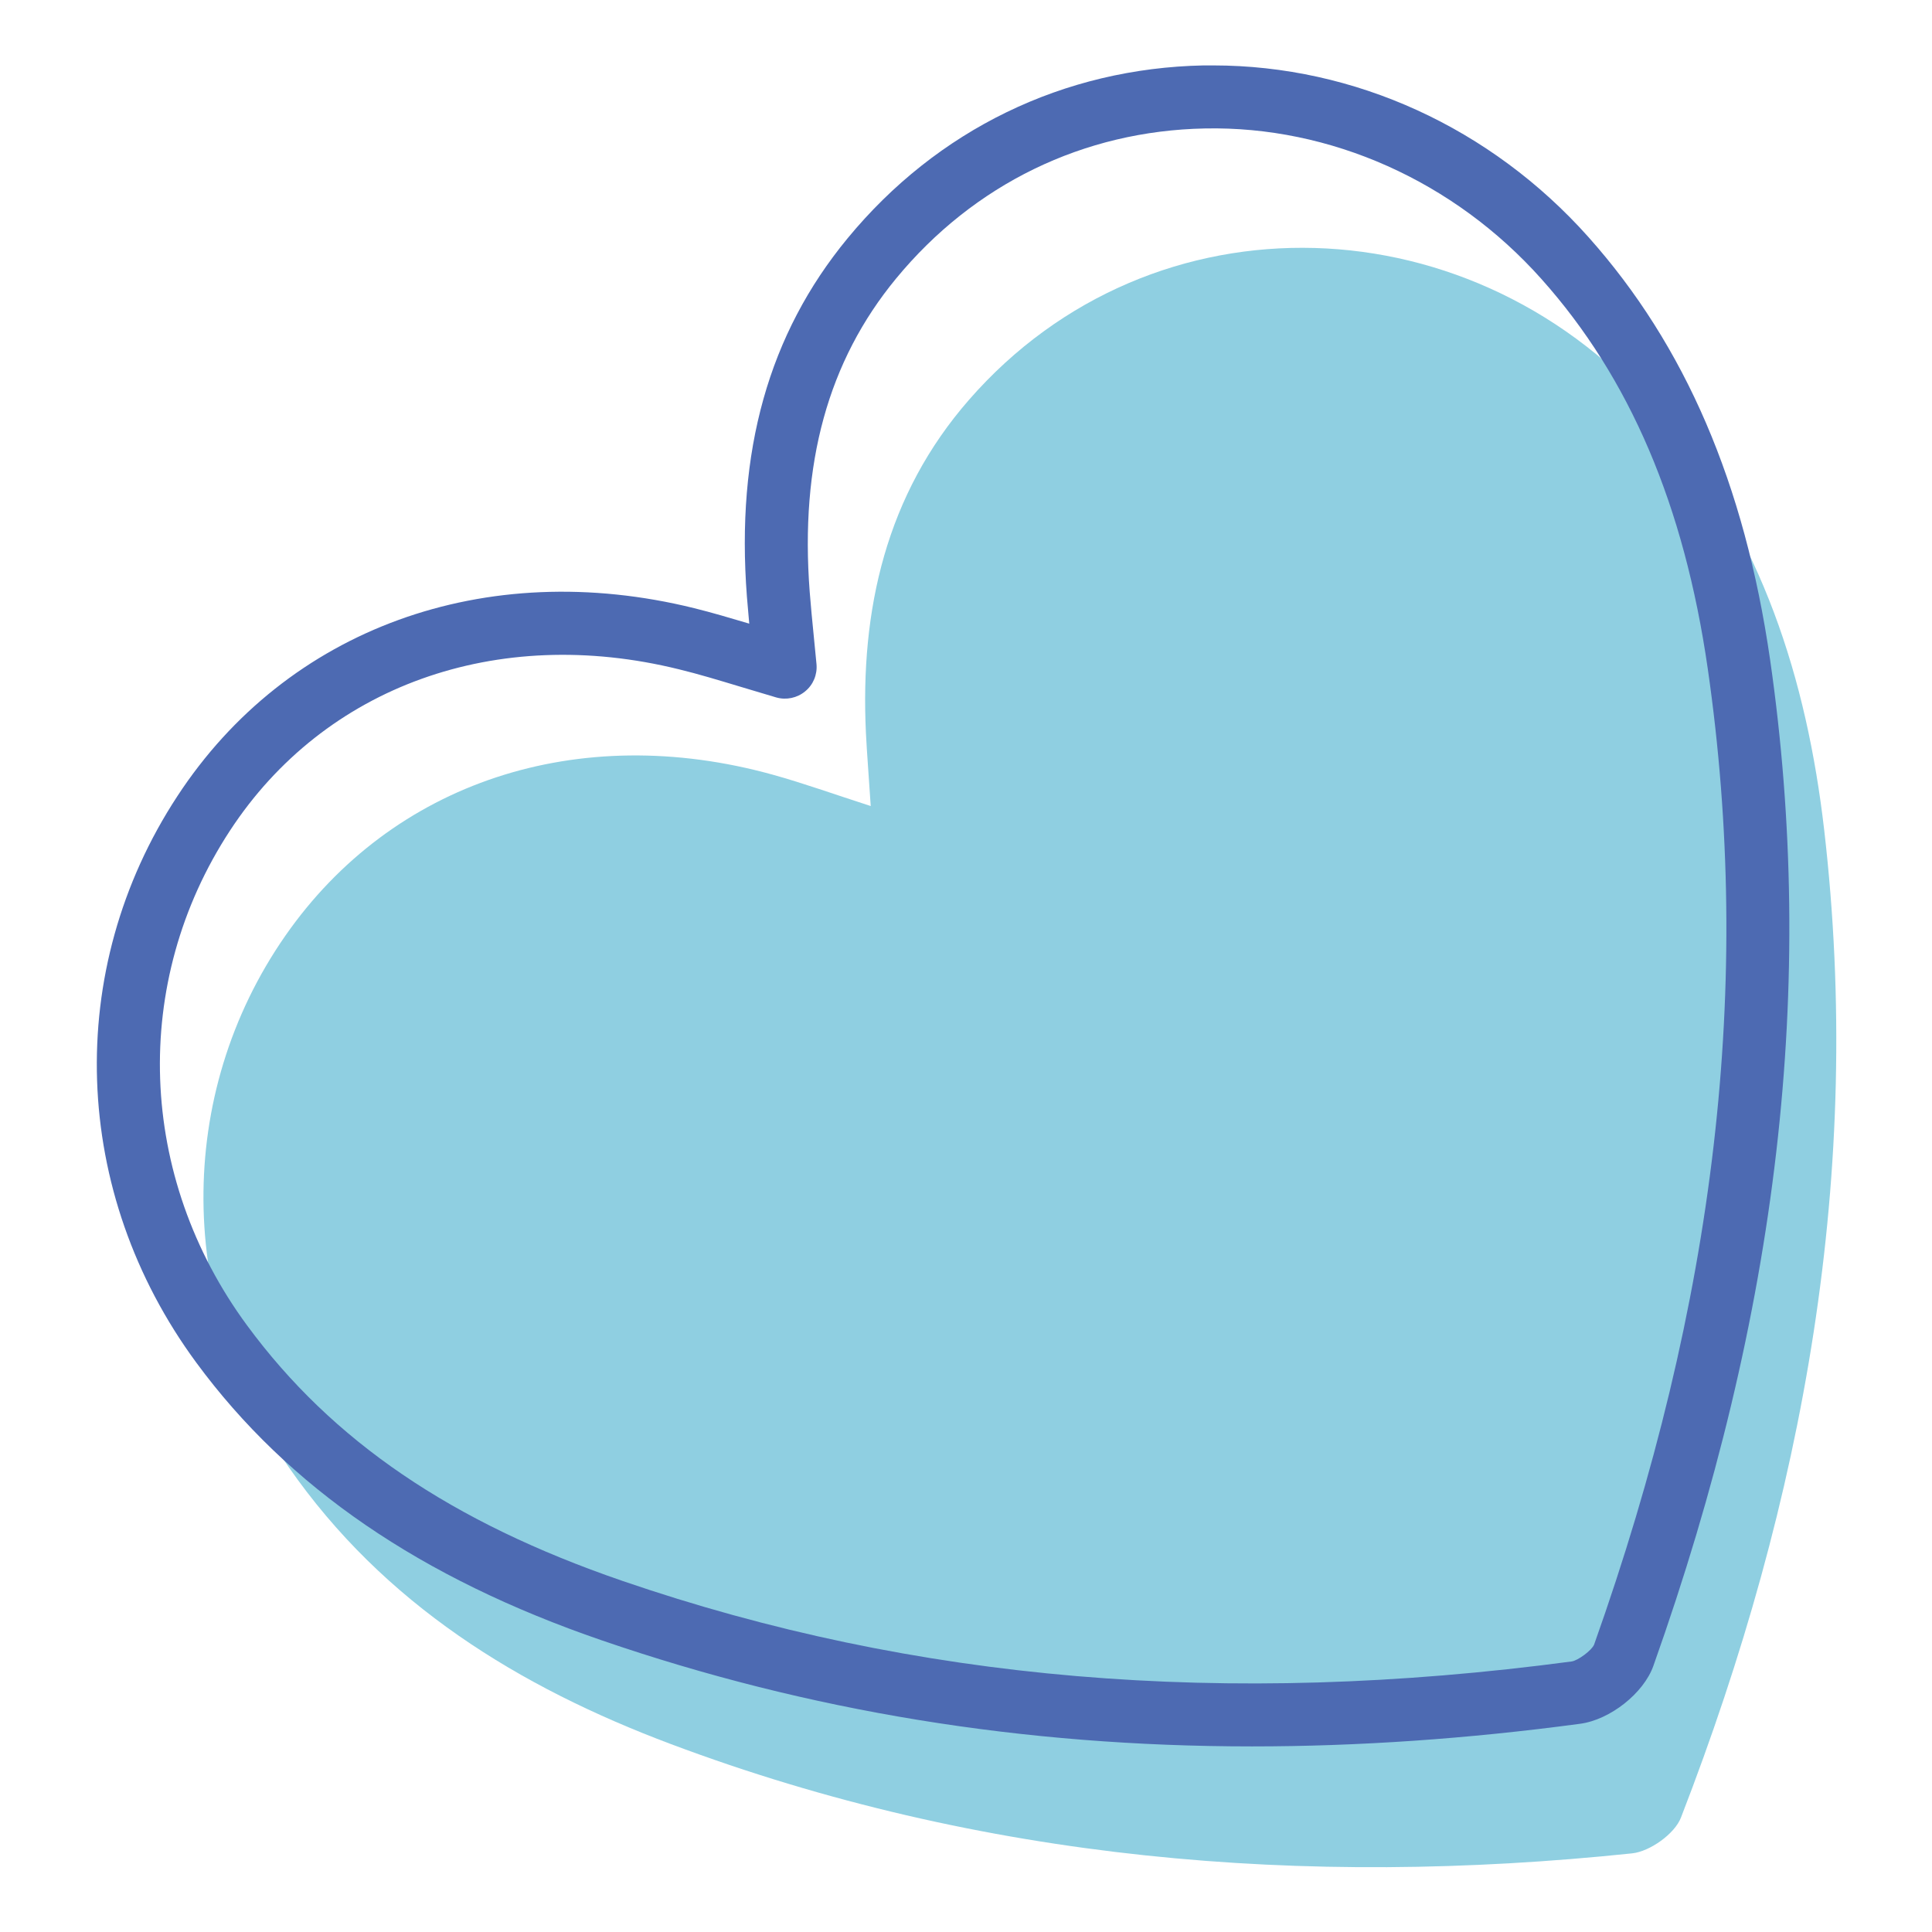 <?xml version="1.0" encoding="UTF-8" standalone="no"?>
<!DOCTYPE svg PUBLIC "-//W3C//DTD SVG 1.1//EN" "http://www.w3.org/Graphics/SVG/1.1/DTD/svg11.dtd">
<svg width="100%" height="100%" viewBox="0 0 128 128" version="1.1" xmlns="http://www.w3.org/2000/svg" xmlns:xlink="http://www.w3.org/1999/xlink" xml:space="preserve" xmlns:serif="http://www.serif.com/" style="fill-rule:evenodd;clip-rule:evenodd;stroke-linejoin:round;stroke-miterlimit:2;">
    <g transform="matrix(1.863,0,0,1.863,-1875.6,-1035.19)">
        <g transform="matrix(4.167,0,0,4.167,1016.91,596.24)">
            <path d="M0,-1.753C0.913,-3.064 2.498,-3.589 4.162,-3.127C4.421,-3.055 4.674,-2.964 4.996,-2.86C4.979,-3.124 4.964,-3.304 4.955,-3.484C4.905,-4.538 5.128,-5.517 5.834,-6.326C7.402,-8.124 10.166,-8.04 11.748,-6.163C12.601,-5.149 12.984,-3.941 13.133,-2.657C13.47,0.256 12.963,3.058 11.911,5.772C11.858,5.911 11.646,6.062 11.494,6.078C8.693,6.371 5.944,6.141 3.292,5.146C1.995,4.659 0.841,3.952 0.027,2.779C-0.927,1.403 -0.945,-0.395 0,-1.753" style="fill:rgb(143,207,225);fill-rule:nonzero;"/>
        </g>
        <g transform="matrix(4.167,0,0,4.167,1014.94,590.549)">
            <path d="M0,-1.284C-0.847,0.01 -0.79,1.667 0.147,2.939C0.873,3.925 1.89,4.617 3.348,5.118C5.844,5.975 8.494,6.2 11.451,5.806C11.505,5.798 11.621,5.712 11.642,5.663C12.682,2.737 12.999,0.012 12.612,-2.668C12.411,-4.06 11.947,-5.148 11.193,-5.992C10.446,-6.83 9.389,-7.299 8.321,-7.277C7.285,-7.257 6.349,-6.802 5.685,-5.996C5.105,-5.292 4.864,-4.418 4.948,-3.322C4.957,-3.203 4.969,-3.084 4.983,-2.941L5.006,-2.705C5.014,-2.616 4.978,-2.529 4.909,-2.473C4.84,-2.416 4.748,-2.397 4.663,-2.421L4.355,-2.513C4.169,-2.569 4.002,-2.62 3.833,-2.661C2.277,-3.046 0.808,-2.519 0,-1.284ZM8.723,6.531C6.768,6.531 4.935,6.231 3.174,5.626C1.629,5.096 0.497,4.321 -0.286,3.257C-1.357,1.803 -1.421,-0.095 -0.449,-1.578C0.487,-3.009 2.178,-3.624 3.962,-3.183C4.115,-3.145 4.267,-3.1 4.432,-3.051C4.425,-3.132 4.418,-3.207 4.412,-3.282C4.317,-4.522 4.598,-5.522 5.27,-6.338C6.035,-7.267 7.115,-7.791 8.31,-7.815L8.391,-7.815C9.597,-7.815 10.761,-7.284 11.594,-6.35C12.42,-5.424 12.927,-4.245 13.144,-2.745C13.543,0.023 13.218,2.833 12.148,5.844C12.065,6.077 11.779,6.304 11.522,6.338C10.56,6.467 9.628,6.531 8.723,6.531" style="fill:rgb(77,106,178);fill-rule:nonzero;"/>
        </g>
    </g>
</svg>
